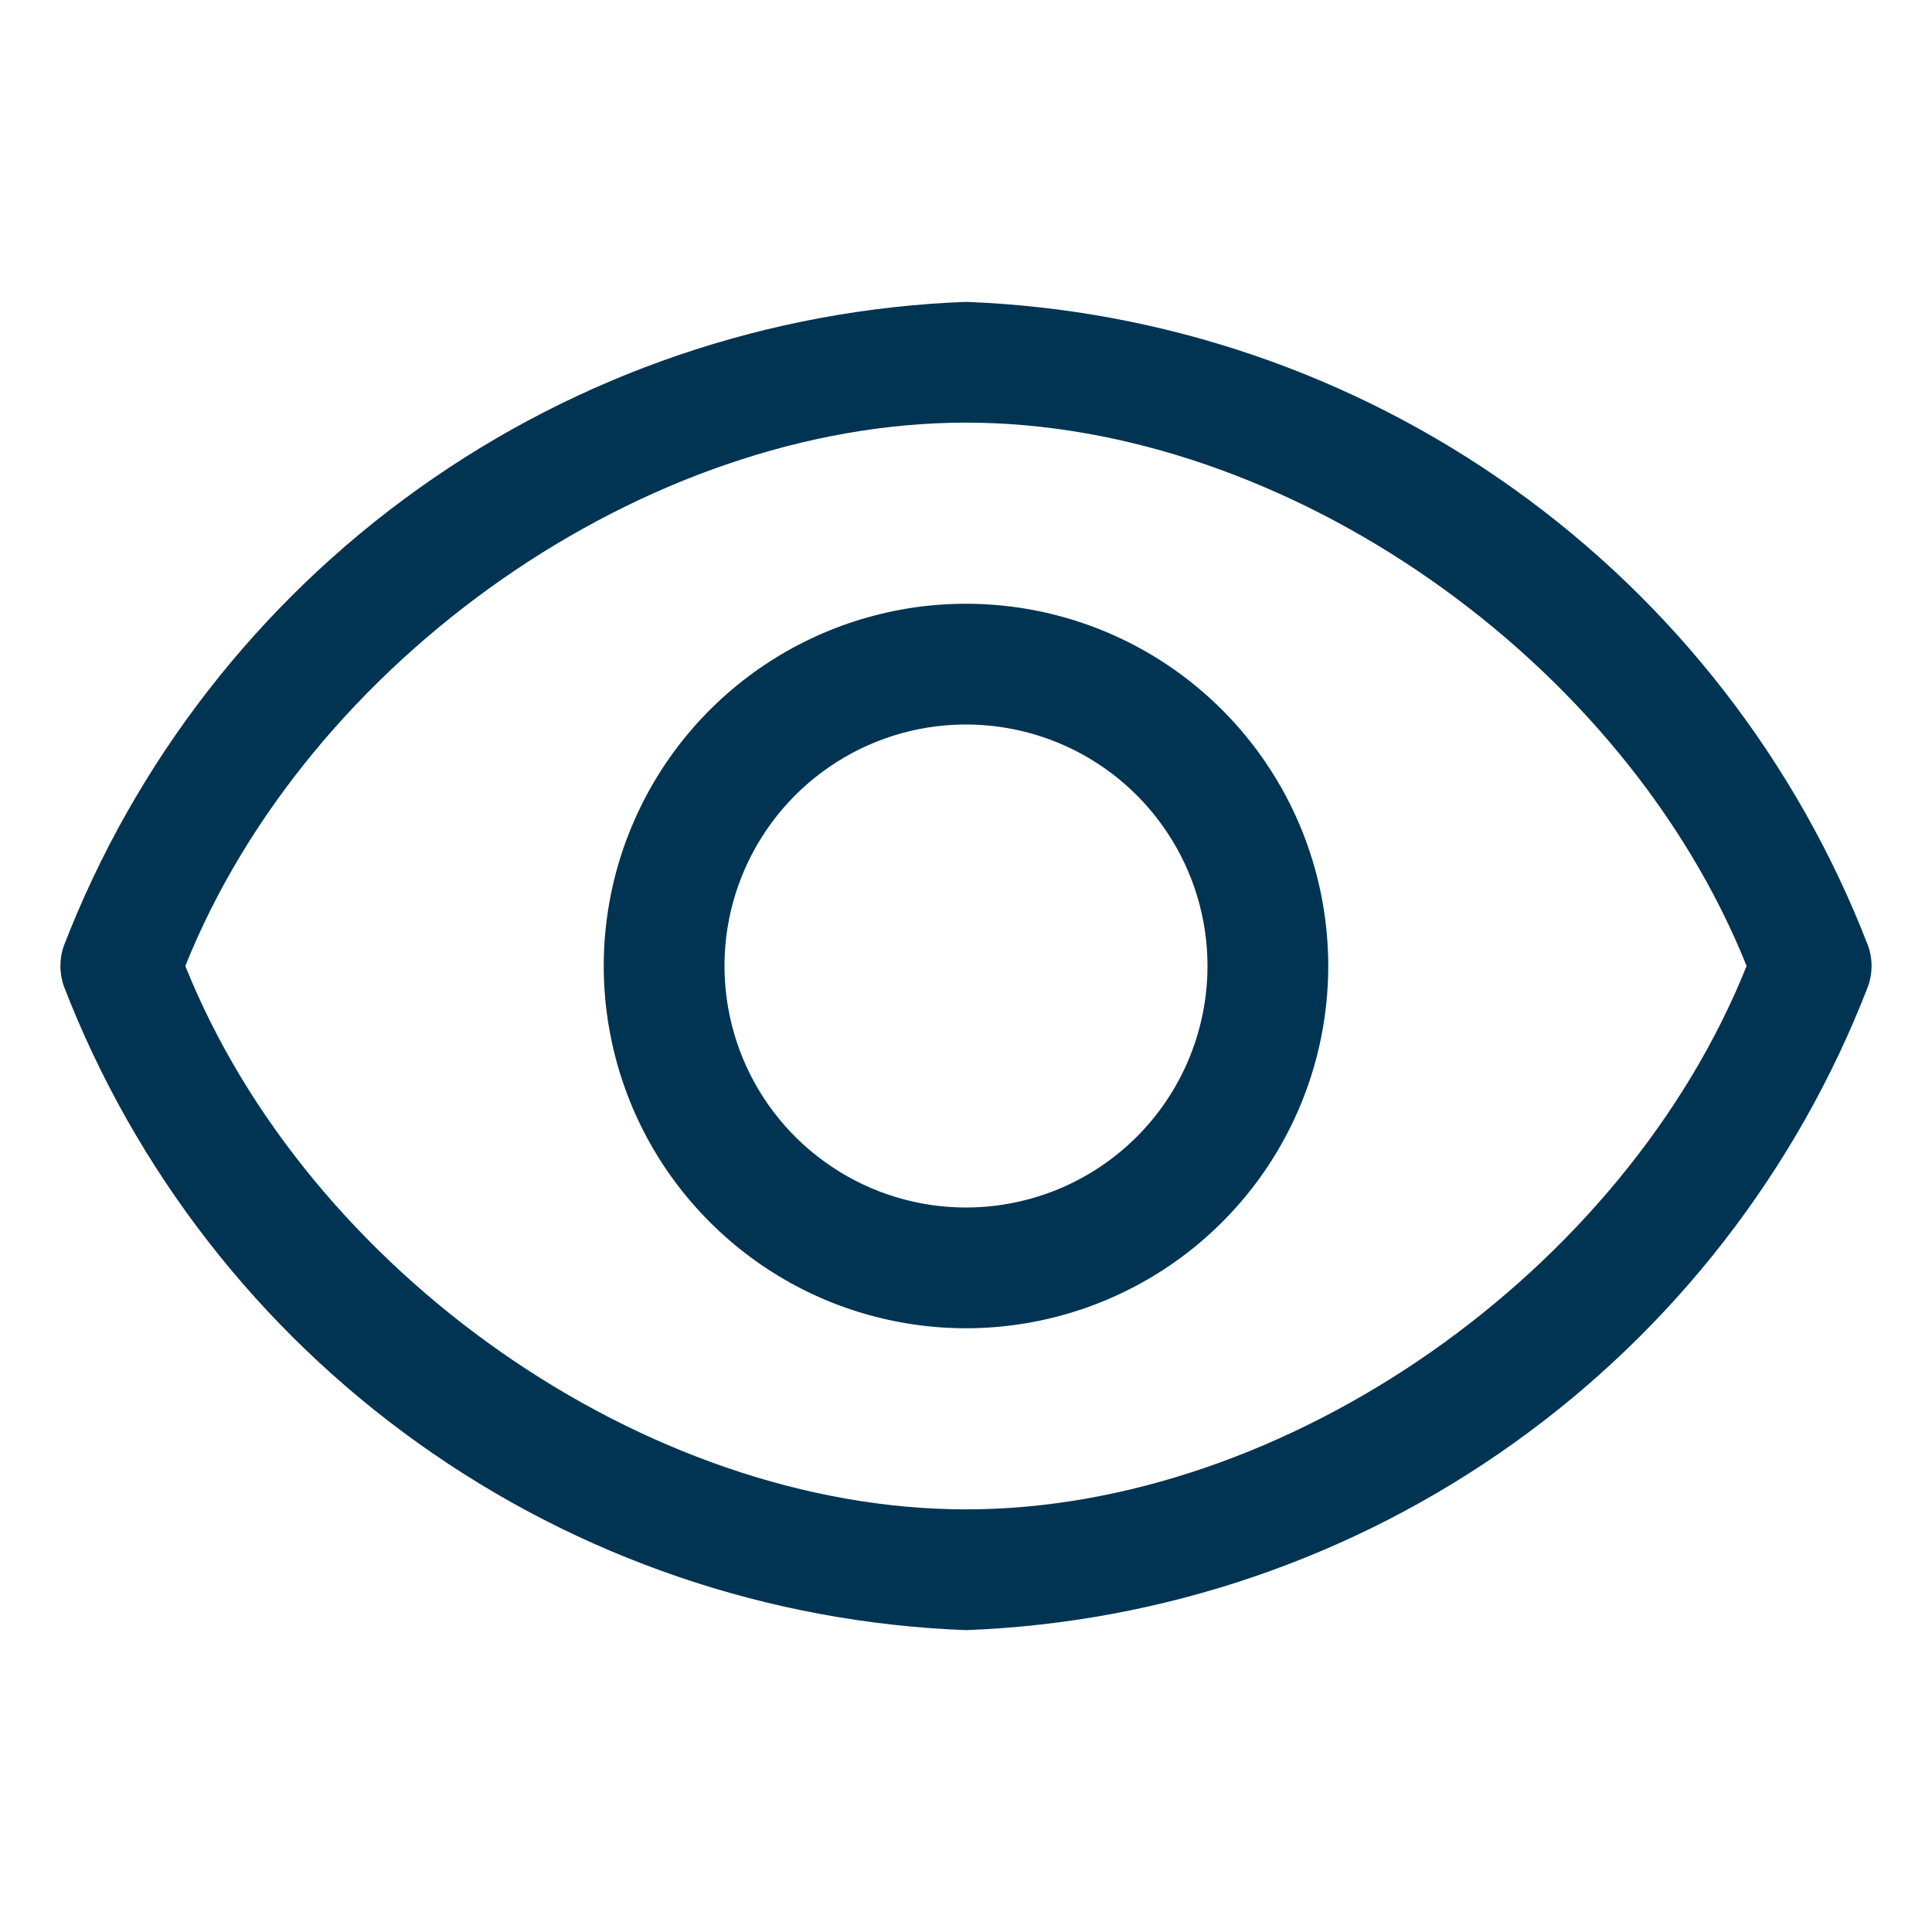 <svg width="28" height="28" viewBox="0 0 28 28" fill="none" xmlns="http://www.w3.org/2000/svg">
<path d="M27.072 13.703C26.043 11.04 24.256 8.738 21.933 7.081C19.61 5.423 16.852 4.482 14 4.375C11.148 4.482 8.389 5.423 6.066 7.081C3.743 8.738 1.956 11.04 0.927 13.703C0.858 13.895 0.858 14.105 0.927 14.297C1.956 16.96 3.743 19.262 6.066 20.919C8.389 22.577 11.148 23.518 14 23.625C16.852 23.518 19.61 22.577 21.933 20.919C24.256 19.262 26.043 16.96 27.072 14.297C27.142 14.105 27.142 13.895 27.072 13.703ZM14 21.875C9.362 21.875 4.462 18.436 2.686 14C4.462 9.564 9.362 6.125 14 6.125C18.637 6.125 23.537 9.564 25.313 14C23.537 18.436 18.637 21.875 14 21.875Z" fill="#003452"/>
<path d="M14 8.75C12.962 8.75 11.947 9.058 11.083 9.635C10.22 10.212 9.547 11.032 9.15 11.991C8.752 12.95 8.648 14.006 8.851 15.024C9.053 16.043 9.553 16.978 10.288 17.712C11.022 18.447 11.957 18.947 12.976 19.149C13.994 19.352 15.05 19.248 16.009 18.85C16.968 18.453 17.788 17.78 18.365 16.917C18.942 16.053 19.25 15.038 19.25 14C19.25 12.608 18.697 11.272 17.712 10.288C16.728 9.303 15.392 8.75 14 8.75ZM14 17.5C13.308 17.5 12.631 17.295 12.056 16.91C11.48 16.526 11.031 15.979 10.766 15.339C10.502 14.7 10.432 13.996 10.567 13.317C10.702 12.638 11.036 12.015 11.525 11.525C12.015 11.036 12.638 10.702 13.317 10.567C13.996 10.432 14.7 10.502 15.339 10.766C15.979 11.031 16.526 11.48 16.91 12.056C17.295 12.631 17.5 13.308 17.5 14C17.5 14.928 17.131 15.819 16.475 16.475C15.819 17.131 14.928 17.5 14 17.5Z" fill="#003452"/>
</svg>
